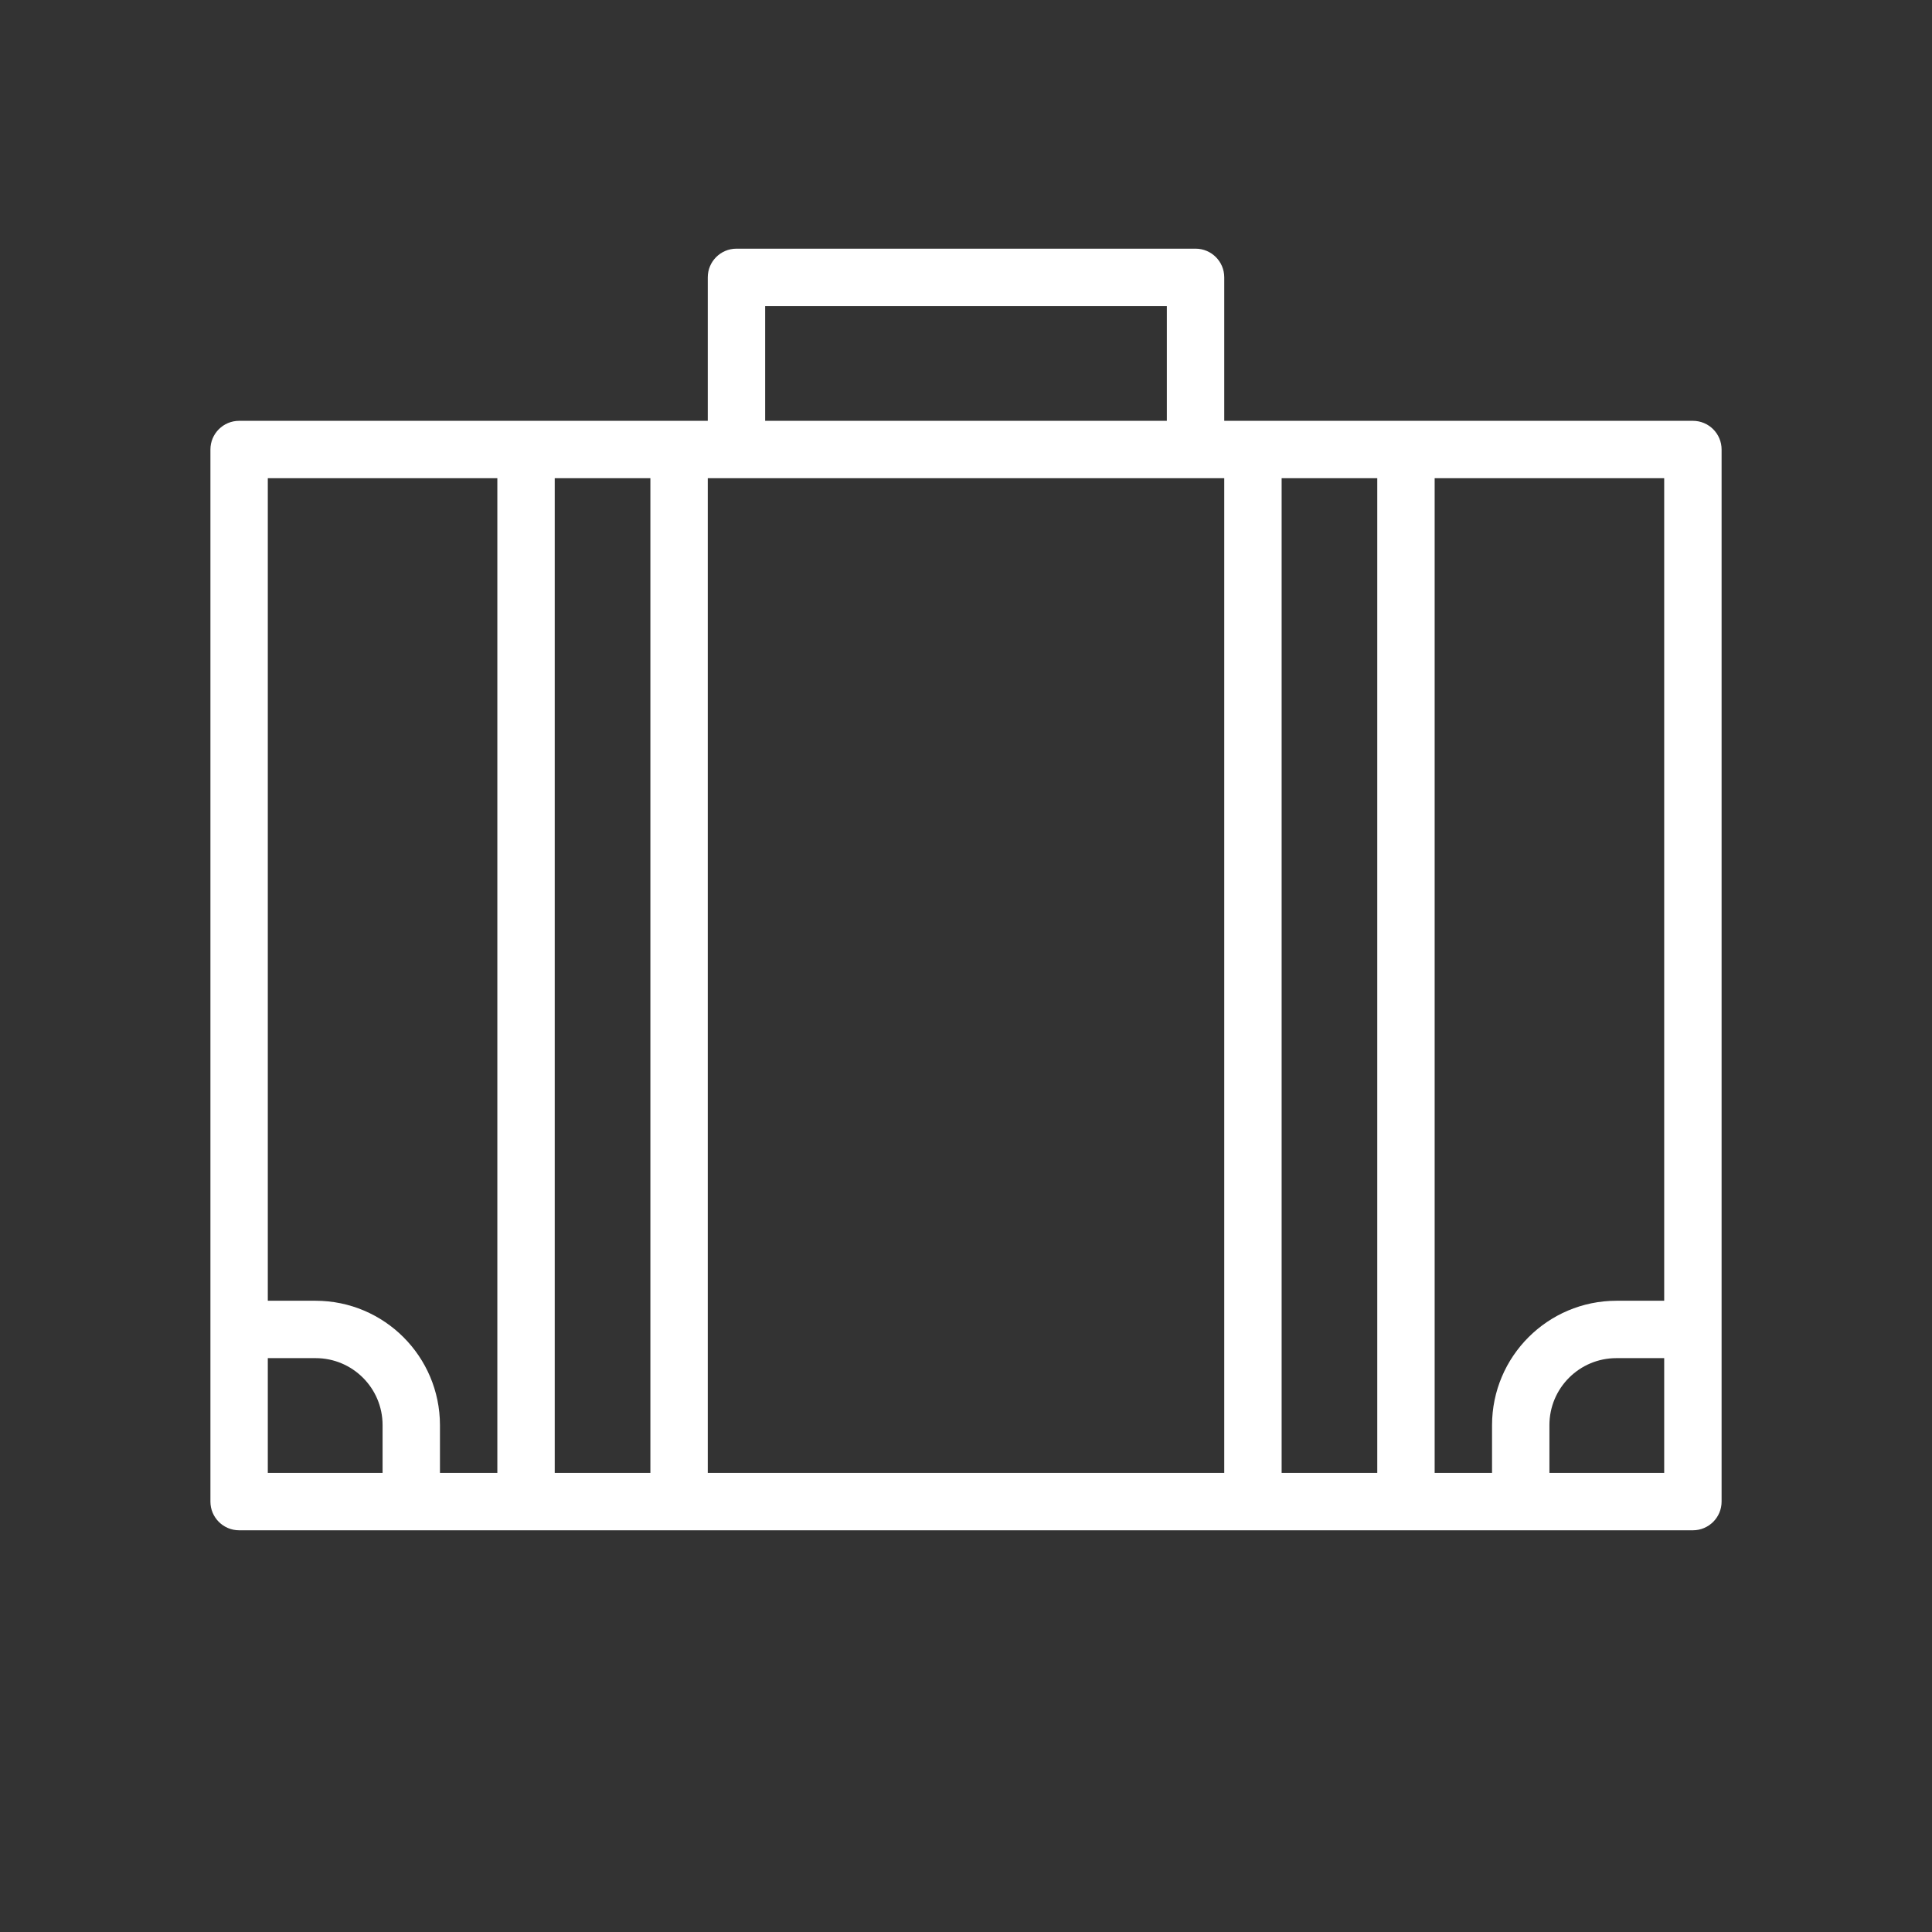<?xml version="1.0" encoding="UTF-8"?> <svg xmlns="http://www.w3.org/2000/svg" viewBox="0 0 94.00 94.00" data-guides="{&quot;vertical&quot;:[],&quot;horizontal&quot;:[]}"><rect x="0" y="0" width="94.00" height="94.00" fill="#333333" stroke="none"/><defs></defs><path fill="#ffffff" stroke="none" fill-opacity="1" stroke-width="1" stroke-opacity="1" id="tSvgeca35cb45d" title="Path 17" d="M82.366 20.475C74.766 20.475 67.165 20.475 59.565 20.475C59.565 18.149 59.565 15.822 59.565 13.495C59.565 12.724 58.94 12.099 58.169 12.099C50.723 12.099 43.277 12.099 35.832 12.099C35.061 12.099 34.436 12.724 34.436 13.495C34.436 15.822 34.436 18.149 34.436 20.475C26.835 20.475 19.235 20.475 11.634 20.475C10.863 20.475 10.238 21.1 10.238 21.871C10.238 38.934 10.238 55.997 10.238 73.059C10.238 73.83 10.863 74.455 11.634 74.455C35.211 74.455 58.789 74.455 82.366 74.455C83.137 74.455 83.763 73.83 83.763 73.059C83.763 55.997 83.763 38.934 83.763 21.871C83.763 21.1 83.137 20.475 82.366 20.475ZM80.97 63.287C80.195 63.287 79.419 63.287 78.644 63.287C75.305 63.292 72.599 65.998 72.594 69.337C72.594 70.112 72.594 70.888 72.594 71.663C71.663 71.663 70.733 71.663 69.802 71.663C69.802 55.531 69.802 39.399 69.802 23.267C73.525 23.267 77.248 23.267 80.97 23.267C80.97 36.607 80.97 49.947 80.97 63.287ZM35.832 23.267C43.743 23.267 51.654 23.267 59.565 23.267C59.565 39.399 59.565 55.531 59.565 71.663C51.188 71.663 42.812 71.663 34.436 71.663C34.436 55.531 34.436 39.399 34.436 23.267C34.901 23.267 35.367 23.267 35.832 23.267ZM37.228 14.891C43.743 14.891 50.258 14.891 56.772 14.891C56.772 16.753 56.772 18.614 56.772 20.475C50.258 20.475 43.743 20.475 37.228 20.475C37.228 18.614 37.228 16.753 37.228 14.891ZM24.198 23.267C24.198 39.399 24.198 55.531 24.198 71.663C23.267 71.663 22.337 71.663 21.406 71.663C21.406 70.888 21.406 70.112 21.406 69.337C21.401 65.998 18.696 63.292 15.357 63.287C14.581 63.287 13.806 63.287 13.03 63.287C13.03 49.947 13.03 36.607 13.03 23.267C16.753 23.267 20.476 23.267 24.198 23.267ZM13.03 71.663C13.03 69.802 13.03 67.941 13.03 66.079C13.806 66.079 14.581 66.079 15.357 66.079C17.156 66.079 18.614 67.538 18.614 69.337C18.614 70.112 18.614 70.888 18.614 71.663C16.753 71.663 14.891 71.663 13.03 71.663ZM26.99 71.663C26.99 55.531 26.99 39.399 26.99 23.267C28.541 23.267 30.093 23.267 31.644 23.267C31.644 39.399 31.644 55.531 31.644 71.663C30.093 71.663 28.541 71.663 26.99 71.663ZM62.357 71.663C62.357 55.531 62.357 39.399 62.357 23.267C63.908 23.267 65.459 23.267 67.01 23.267C67.01 39.399 67.01 55.531 67.01 71.663C65.459 71.663 63.908 71.663 62.357 71.663ZM80.97 71.663C79.109 71.663 77.248 71.663 75.386 71.663C75.386 70.888 75.386 70.112 75.386 69.337C75.386 67.538 76.845 66.079 78.644 66.079C79.419 66.079 80.195 66.079 80.97 66.079C80.97 67.941 80.97 69.802 80.97 71.663Z"></path></svg> 